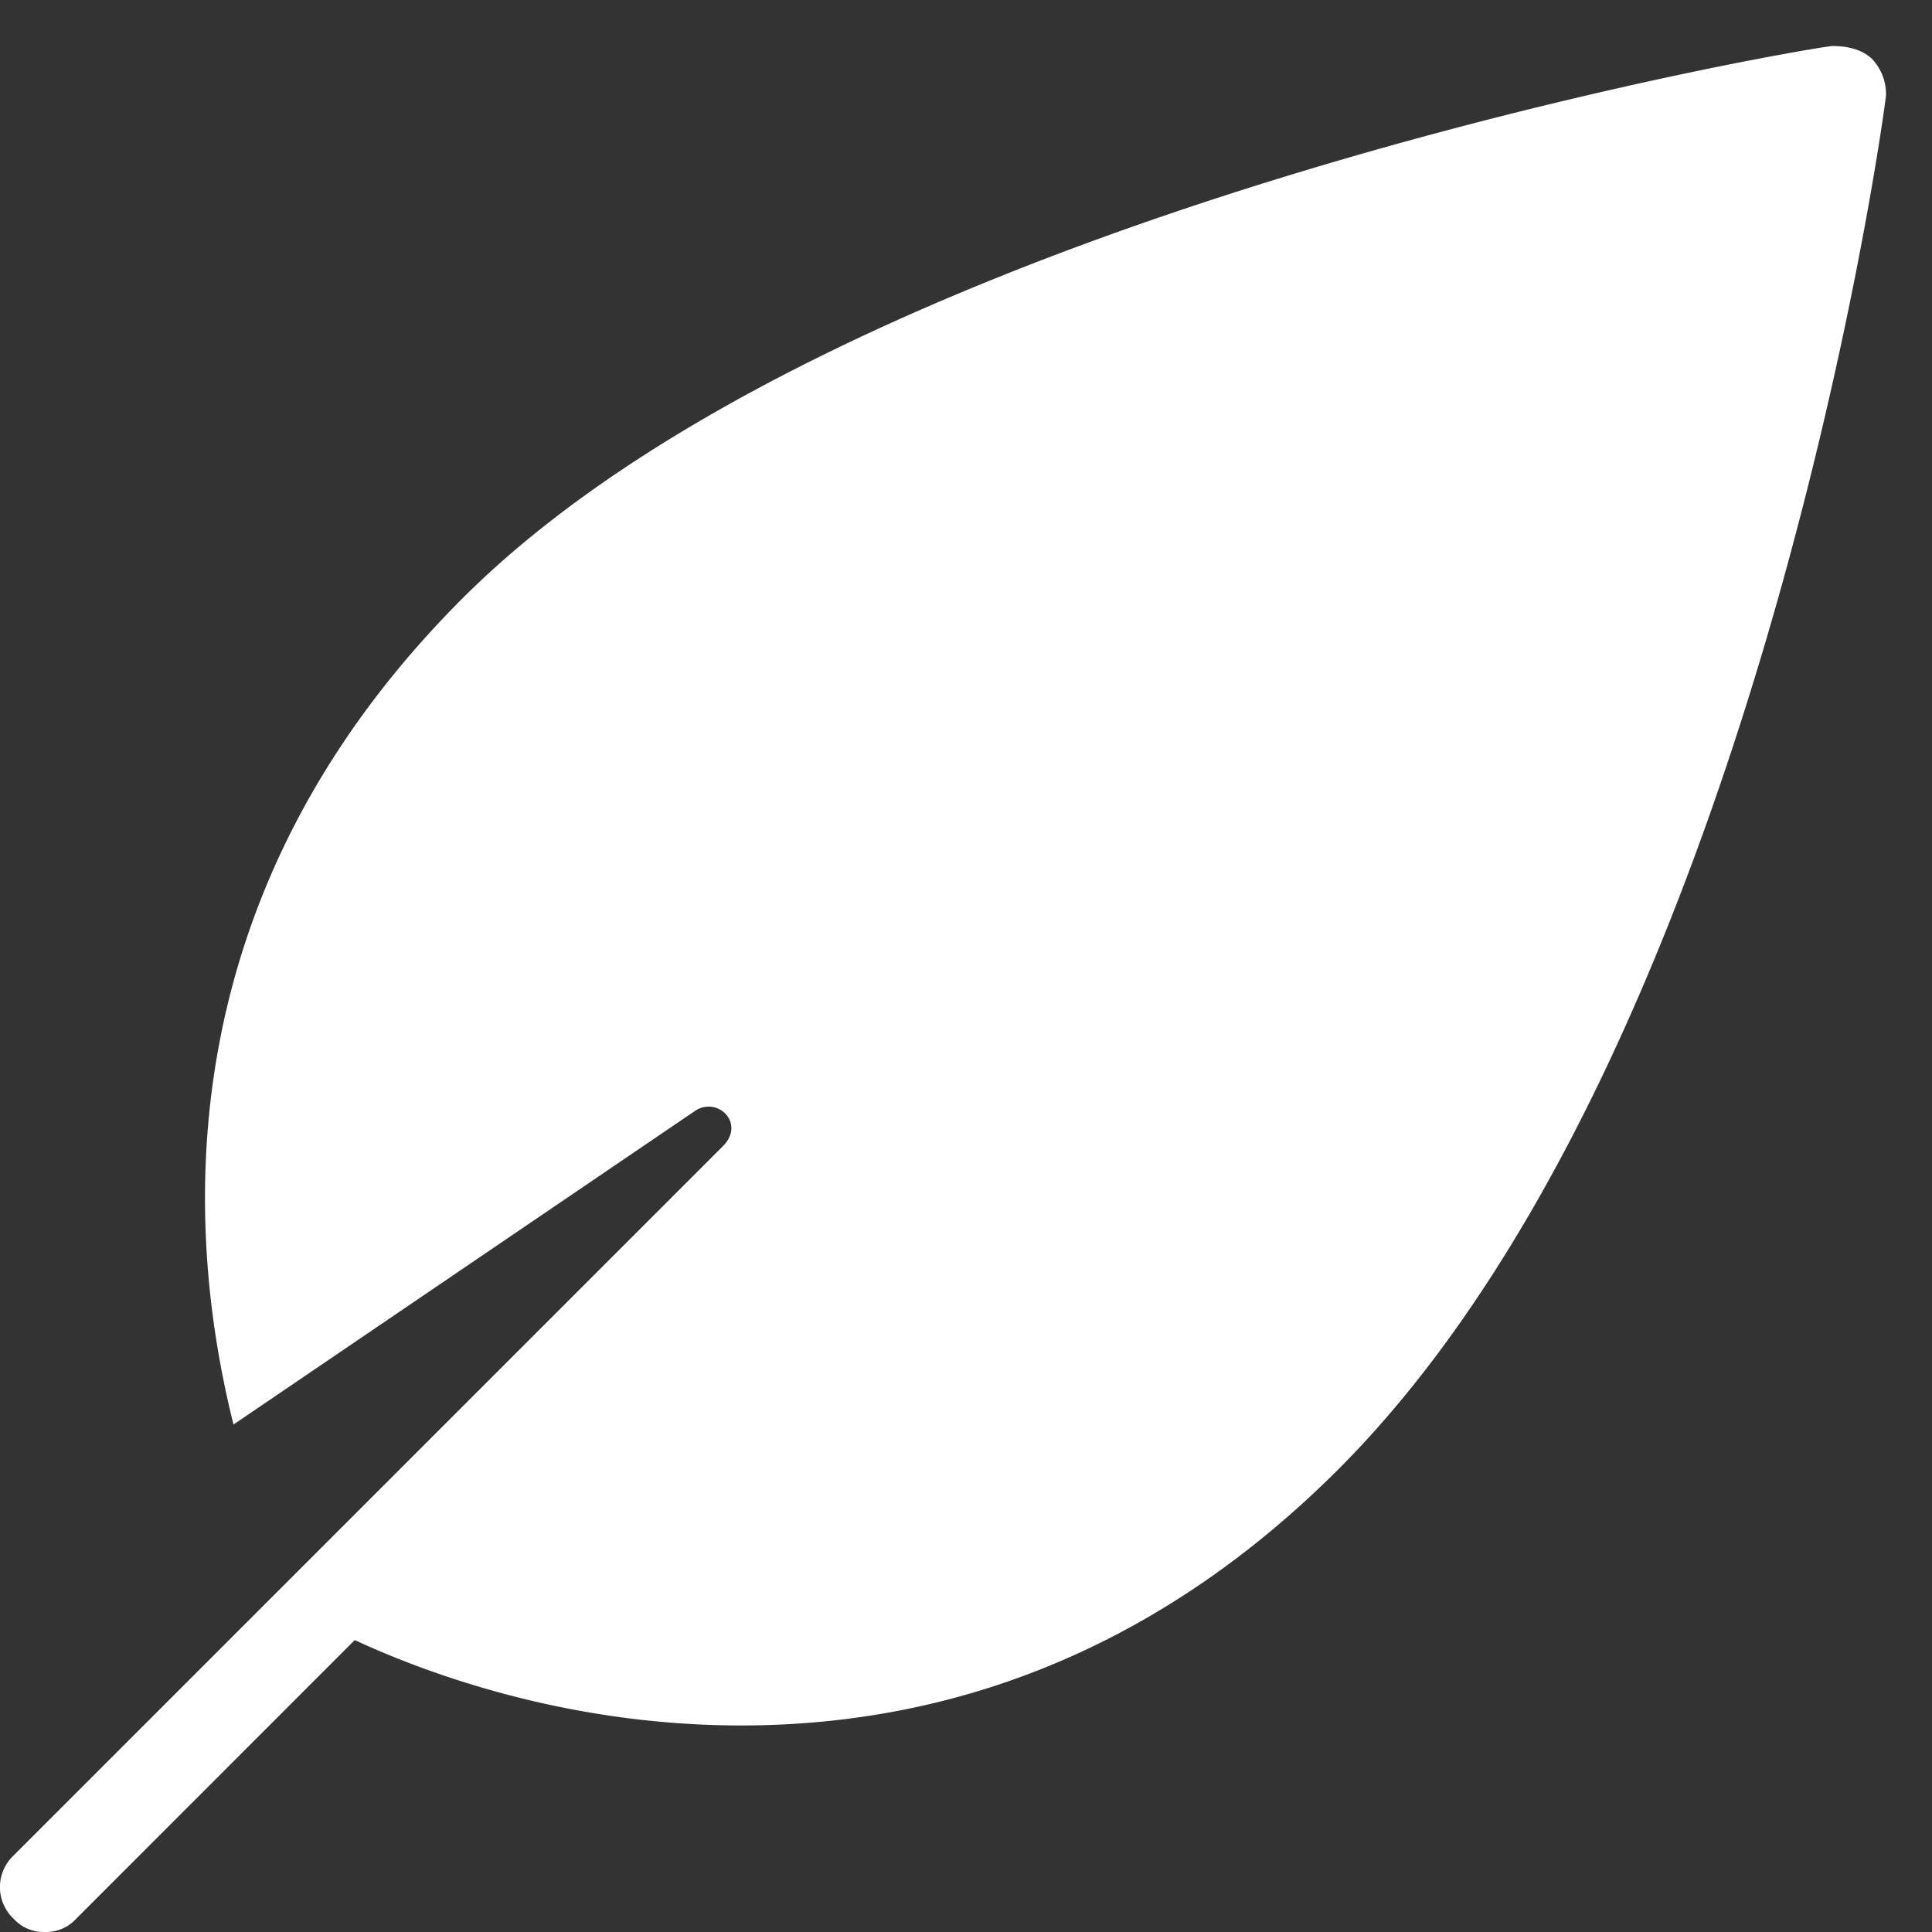 <svg xmlns="http://www.w3.org/2000/svg" width="21" height="21" viewBox="0 0 21 21"><rect x="0" y="0" width="21" height="21" fill="#333333" stroke="none"/><g><g><path fill="#fff" d="M20.354.646C20.256.55 20.11.5 19.914.5 19.475.549 9.225 2.306 5.027 6.504c-3.221 3.221-3.026 6.833-2.489 8.98l5.027-3.416c.245-.147.537.146.293.39L.146 20.17a.472.472 0 0 0 0 .684.443.443 0 0 0 .342.146.443.443 0 0 0 .342-.146l3.026-3.027c.634.293 2.196.928 4.198.928 2.44 0 4.636-.928 6.491-2.782 4.49-4.49 5.906-14.497 5.955-14.936a.554.554 0 0 0-.146-.39z"/></g></g></svg>